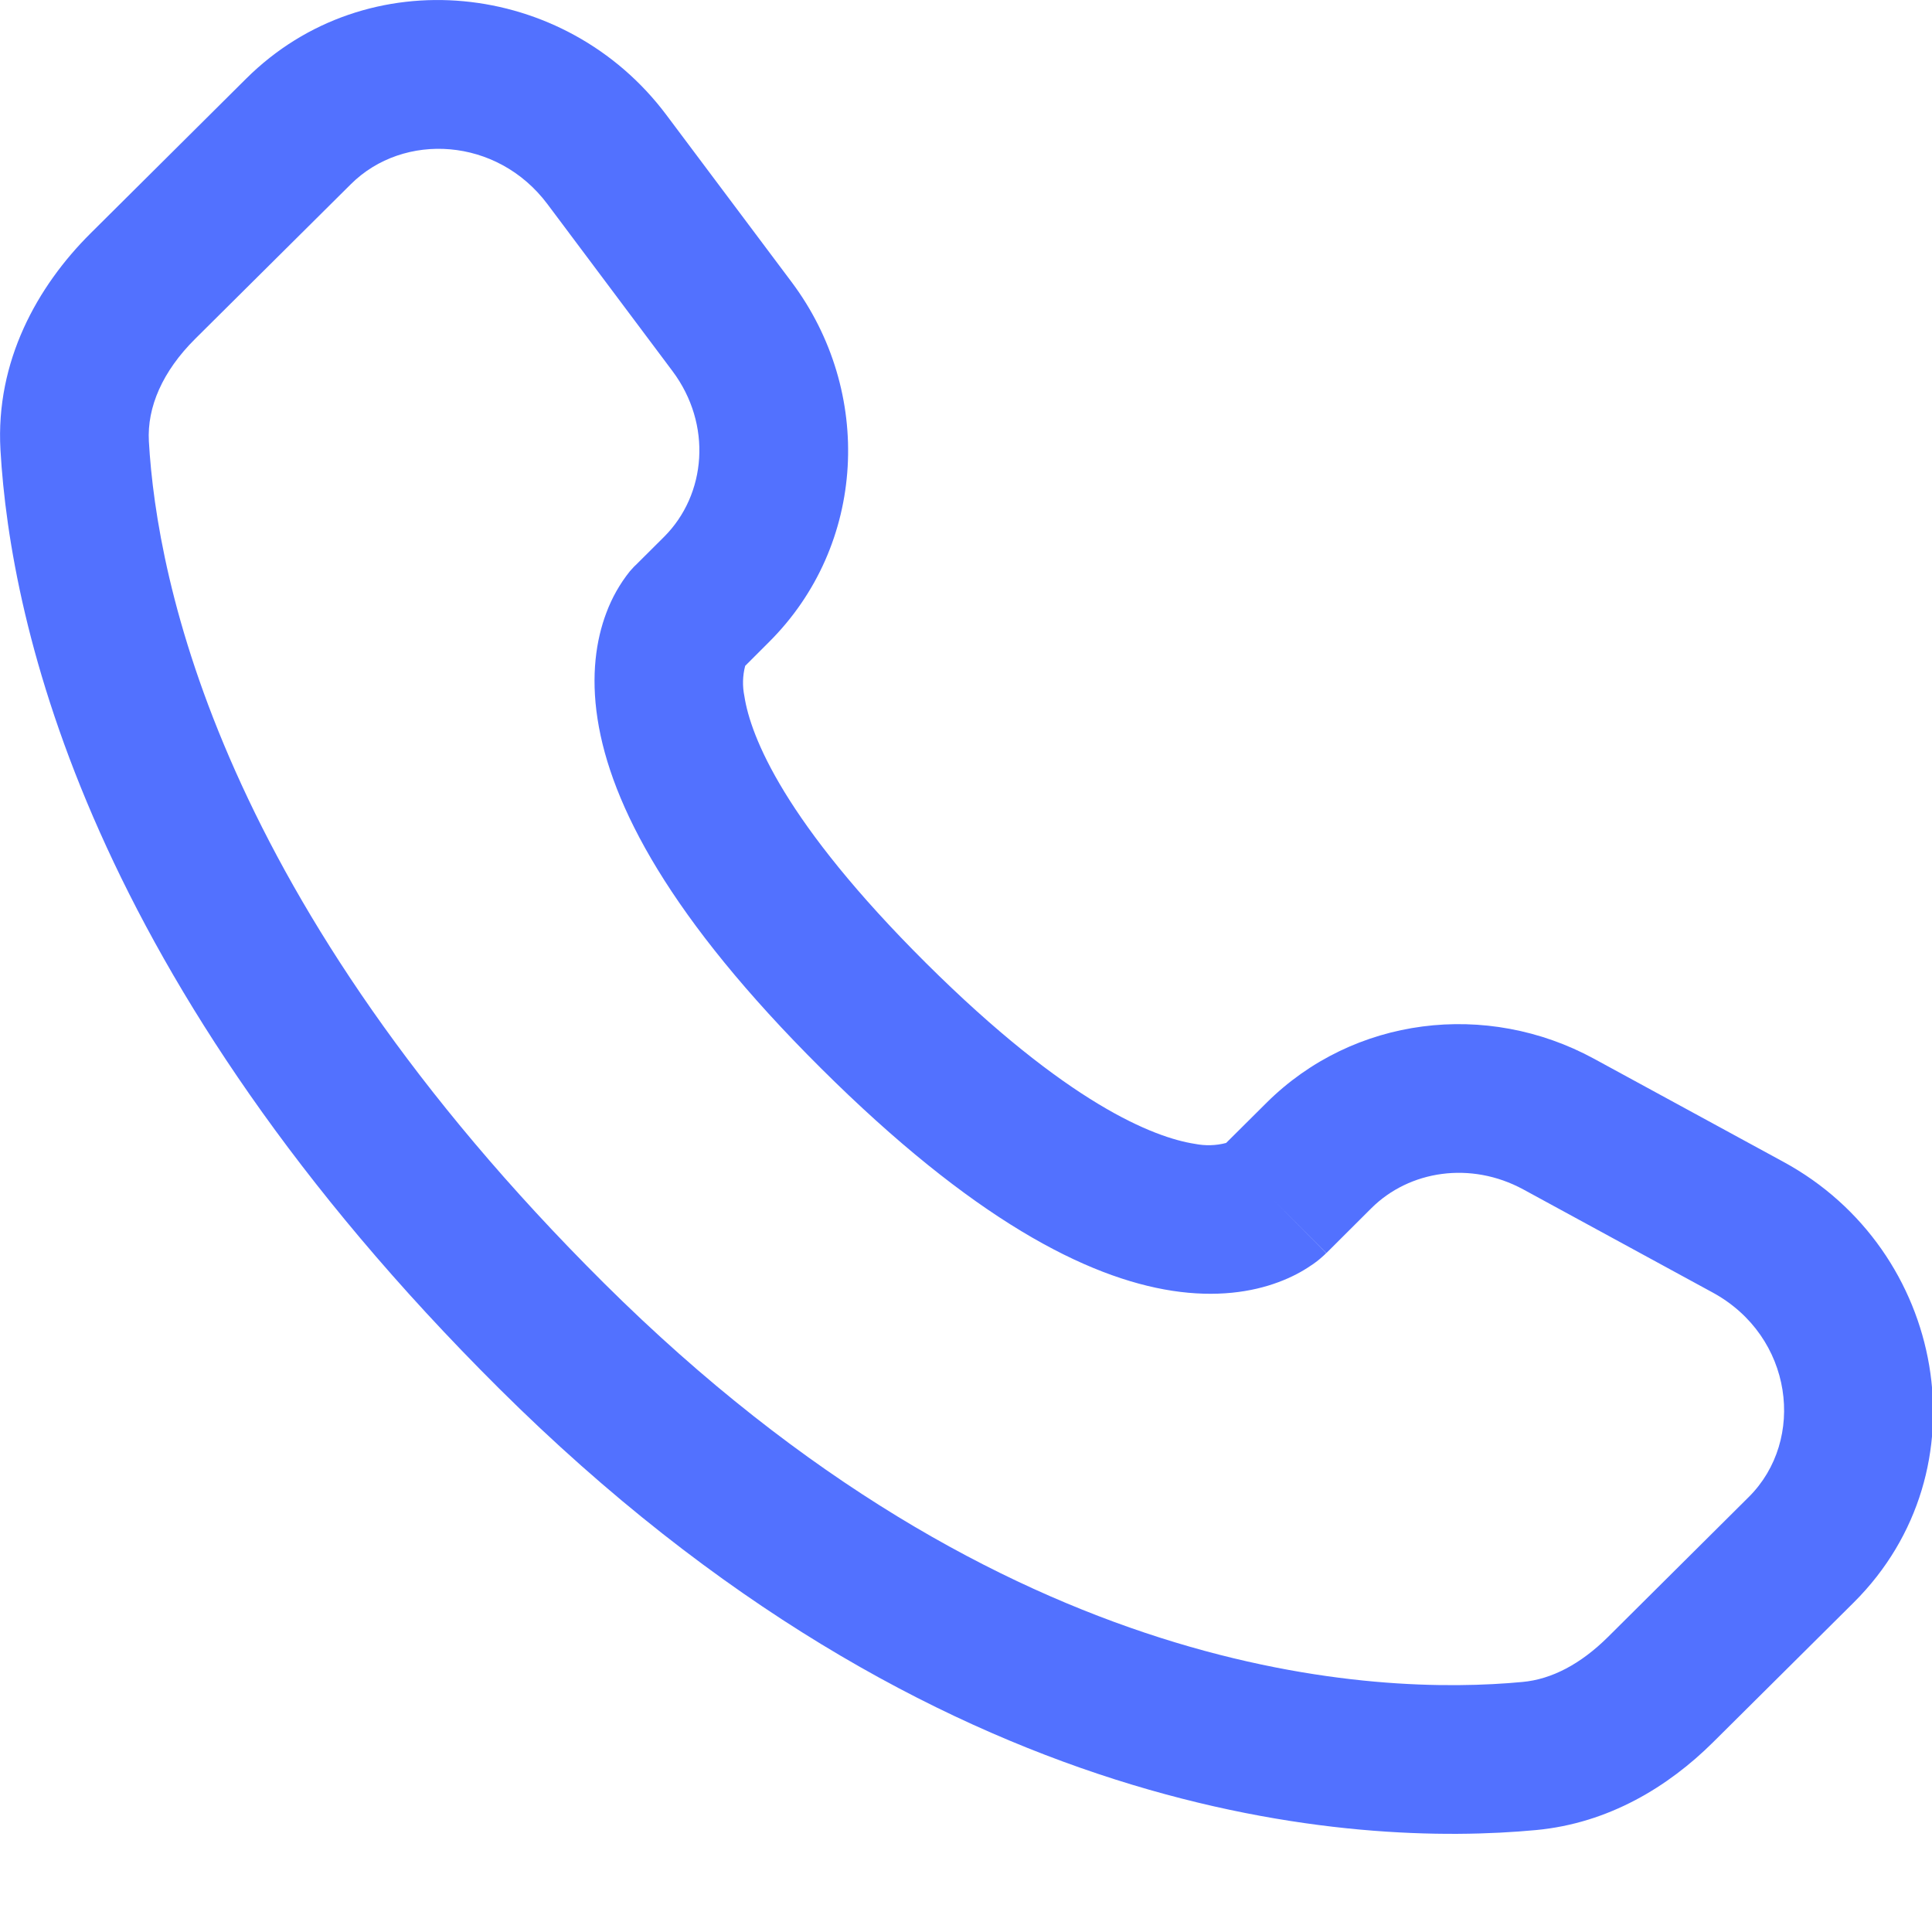<svg width="17" height="17" viewBox="0 0 17 17" fill="none" xmlns="http://www.w3.org/2000/svg">
<path fill-rule="evenodd" clip-rule="evenodd" d="M2.166 0.692C3.227 -0.363 4.975 -0.176 5.864 1.012L6.965 2.481C7.689 3.447 7.624 4.798 6.765 5.651L6.557 5.859C6.534 5.946 6.532 6.038 6.55 6.126C6.605 6.482 6.903 7.235 8.148 8.474C9.394 9.713 10.153 10.009 10.514 10.065C10.605 10.083 10.699 10.081 10.789 10.057L11.145 9.703C11.909 8.944 13.081 8.802 14.026 9.316L15.692 10.223C17.12 10.997 17.48 12.937 16.312 14.1L15.072 15.332C14.681 15.72 14.156 16.043 13.516 16.103C11.937 16.251 8.259 16.062 4.393 12.219C0.784 8.63 0.092 5.501 0.004 3.958C-0.04 3.179 0.328 2.519 0.797 2.053L2.166 0.692ZM4.817 1.796C4.375 1.206 3.552 1.159 3.088 1.62L1.718 2.981C1.43 3.267 1.293 3.583 1.31 3.884C1.38 5.11 1.938 7.933 5.315 11.291C8.858 14.813 12.13 14.919 13.395 14.8C13.653 14.777 13.909 14.642 14.149 14.404L15.388 13.172C15.892 12.671 15.781 11.759 15.068 11.372L13.402 10.465C12.941 10.216 12.402 10.298 12.067 10.631L11.671 11.026L11.208 10.562C11.671 11.026 11.67 11.027 11.669 11.027L11.668 11.029L11.665 11.031L11.659 11.037L11.646 11.049C11.609 11.083 11.57 11.114 11.527 11.141C11.458 11.188 11.365 11.239 11.249 11.282C11.014 11.37 10.701 11.417 10.316 11.358C9.56 11.242 8.557 10.726 7.226 9.402C5.895 8.078 5.375 7.082 5.258 6.327C5.198 5.941 5.246 5.629 5.335 5.393C5.384 5.261 5.454 5.137 5.542 5.027L5.57 4.996L5.582 4.983L5.588 4.978L5.59 4.975L5.592 4.974L5.843 4.724C6.216 4.352 6.269 3.735 5.917 3.265L4.817 1.796Z" fill="#5271FF"/>
</svg>
